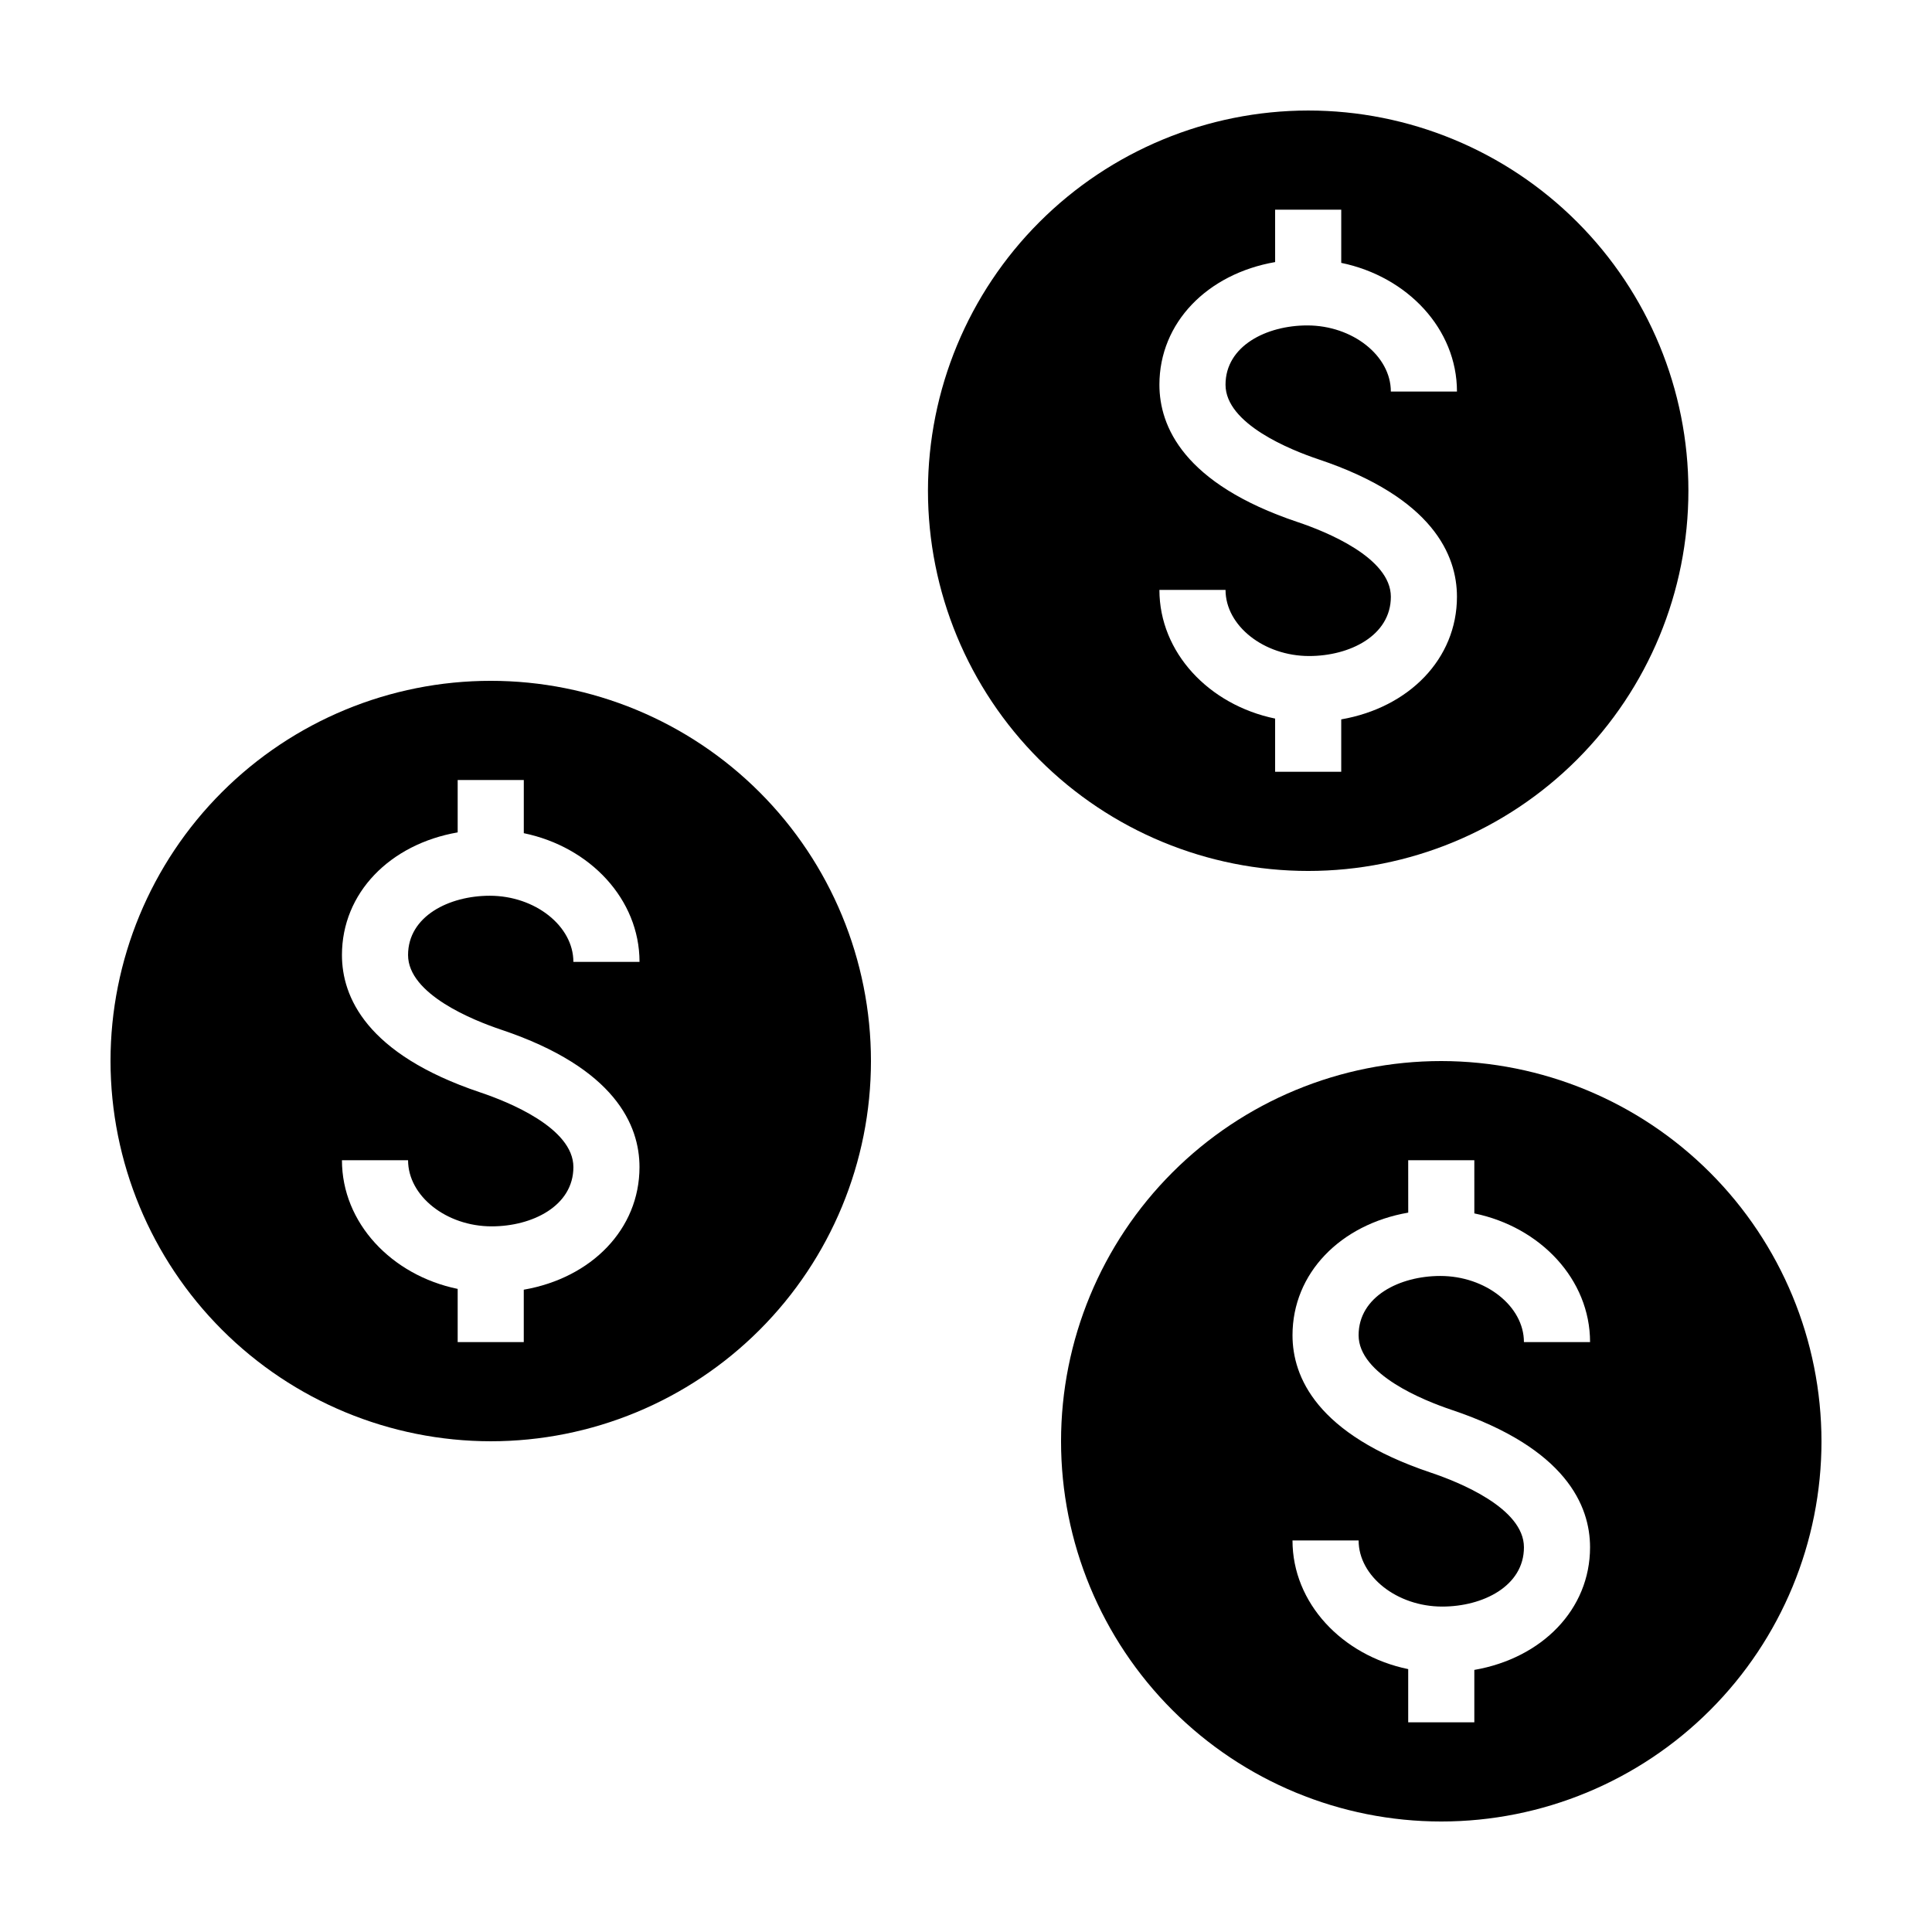 <?xml version="1.0" encoding="UTF-8"?>
<!-- Uploaded to: ICON Repo, www.svgrepo.com, Generator: ICON Repo Mixer Tools -->
<svg fill="#000000" width="800px" height="800px" version="1.1" viewBox="144 144 512 512" xmlns="http://www.w3.org/2000/svg">
 <g>
  <path d="m525.95 425.19c-26.723 0-52.352 10.617-71.246 29.516-18.898 18.895-29.516 44.523-29.516 71.246 0 26.727 10.617 52.355 29.516 71.25 18.895 18.898 44.523 29.512 71.246 29.512 26.727 0 52.355-10.613 71.25-29.512 18.898-18.895 29.512-44.523 29.512-71.25-0.027-26.711-10.652-52.324-29.543-71.215s-44.504-29.516-71.219-29.547zm2.789 92.453c30.285 10.156 36.641 25.402 36.641 36.402 0 16.449-12.703 29.375-30.668 32.5v13.883h-17.523v-14.094c-17.543-3.617-30.664-17.516-30.664-34.098h17.523c0 9.496 10.145 17.523 22.156 17.523 10.758 0 21.656-5.398 21.656-15.711 0-10.387-17.266-17.301-24.691-19.789-30.285-10.156-36.641-25.402-36.641-36.402 0-16.449 12.703-29.375 30.668-32.5l-0.008-13.879h17.523l0.004 14.086c17.547 3.621 30.668 17.516 30.668 34.102h-17.527c0-9.5-10.145-17.523-22.156-17.523-10.758 0-21.656 5.398-21.656 15.711 0.004 10.387 17.27 17.301 24.695 19.789z"/>
  <path d="m274.05 525.95c26.723 0 52.352-10.613 71.25-29.512 18.895-18.895 29.512-44.523 29.512-71.25 0-26.723-10.617-52.352-29.512-71.246-18.898-18.898-44.527-29.516-71.25-29.516s-52.355 10.617-71.25 29.516c-18.898 18.895-29.512 44.523-29.512 71.246 0.031 26.715 10.656 52.328 29.547 71.219 18.887 18.887 44.5 29.516 71.215 29.543zm-2.789-92.457c-30.285-10.156-36.641-25.402-36.641-36.402 0-16.449 12.703-29.375 30.668-32.5v-13.875h17.523v14.086c17.547 3.621 30.668 17.516 30.668 34.102h-17.527c0-9.5-10.145-17.523-22.156-17.523-10.758 0-21.656 5.398-21.656 15.711 0 10.387 17.266 17.301 24.691 19.789 30.285 10.156 36.641 25.402 36.641 36.402 0 16.449-12.703 29.375-30.668 32.5v13.883h-17.516v-14.094c-17.547-3.617-30.668-17.516-30.668-34.098h17.523c0 9.496 10.145 17.523 22.156 17.523 10.758 0 21.656-5.398 21.656-15.711-0.004-10.387-17.27-17.301-24.695-19.793z"/>
  <path d="m389.92 274.05c0 26.723 10.617 52.352 29.512 71.25 18.898 18.895 44.527 29.512 71.25 29.512s52.355-10.617 71.25-29.512c18.898-18.898 29.512-44.527 29.512-71.25s-10.613-52.355-29.512-71.25c-18.895-18.898-44.527-29.512-71.25-29.512-26.715 0.031-52.324 10.656-71.215 29.547-18.891 18.887-29.516 44.5-29.547 71.215zm97.977 8.305c-30.285-10.156-36.641-25.402-36.641-36.402 0-16.449 12.703-29.375 30.668-32.5l-0.004-13.879h17.523v14.09c17.547 3.621 30.668 17.516 30.668 34.102h-17.523c0-9.5-10.145-17.523-22.156-17.523-10.758 0-21.656 5.398-21.656 15.711 0 10.387 17.266 17.301 24.691 19.789 30.285 10.156 36.641 25.402 36.641 36.402 0 16.449-12.703 29.375-30.668 32.5v13.883h-17.52v-14.094c-17.543-3.621-30.664-17.516-30.664-34.102h17.523c0 9.496 10.145 17.523 22.156 17.523 10.758 0 21.656-5.398 21.656-15.711-0.004-10.387-17.273-17.301-24.695-19.789z"/>
 </g>
</svg>
